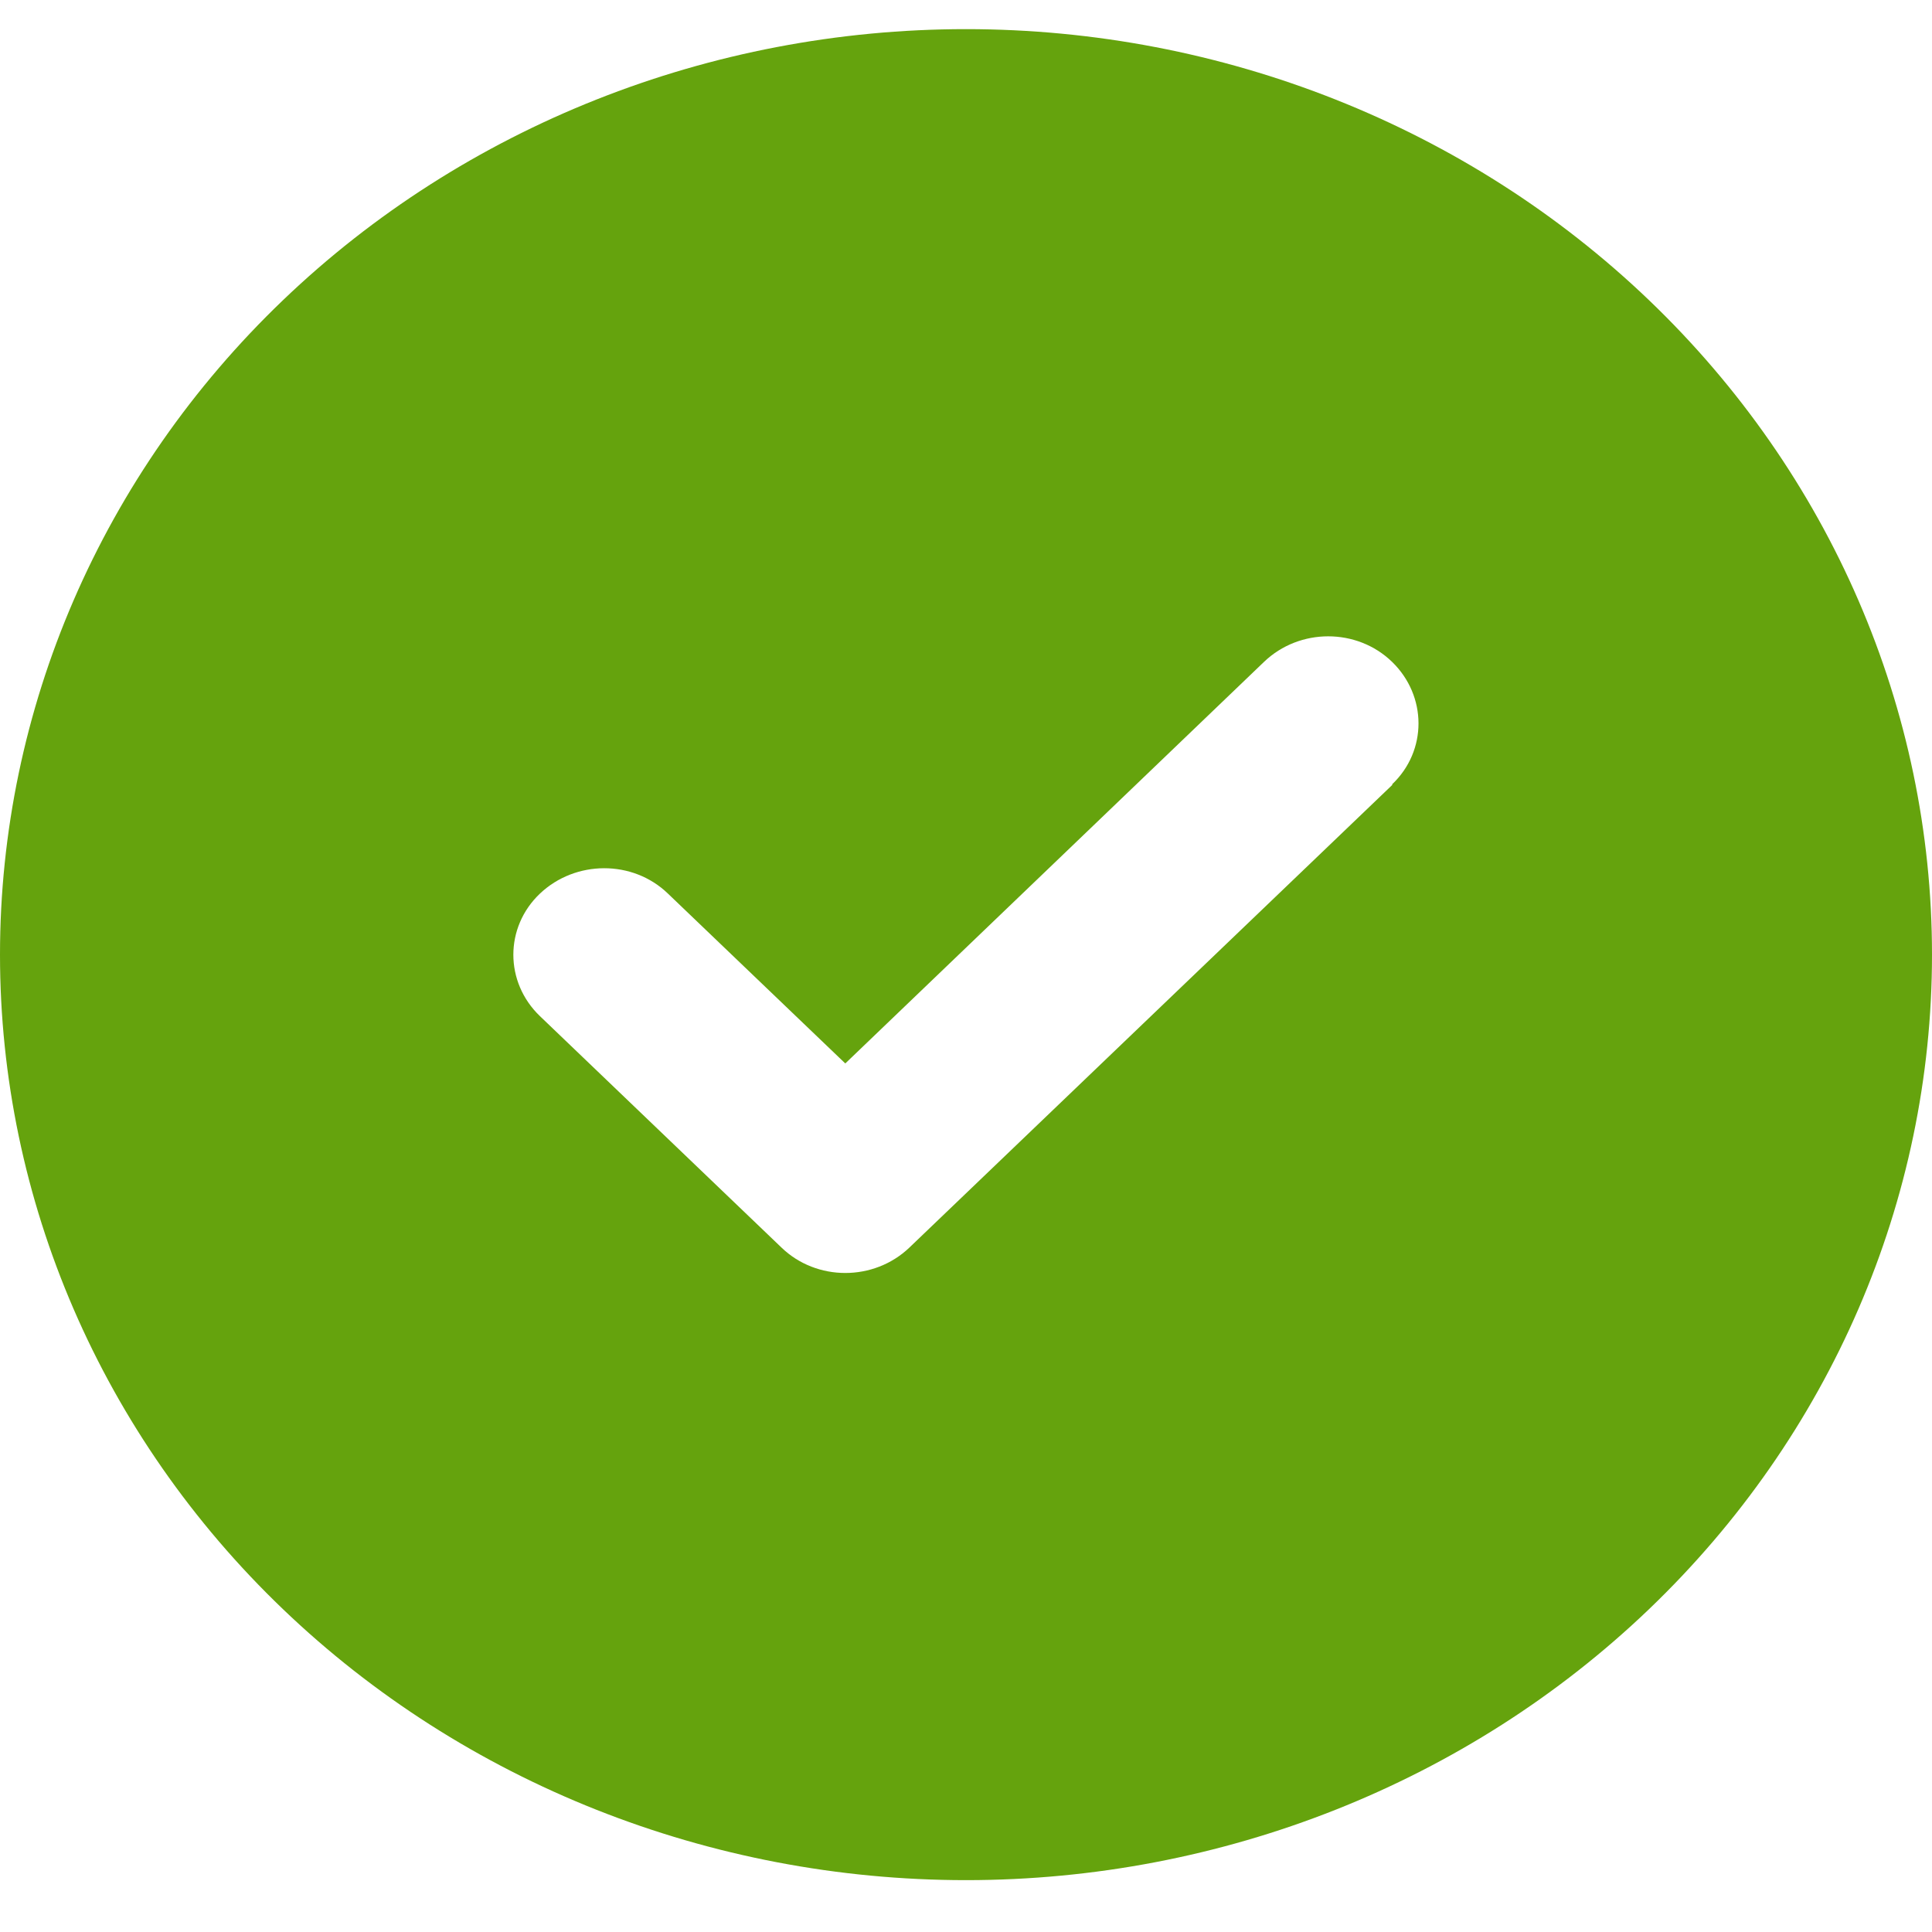<svg width="25" height="25" viewBox="0 0 25 25" fill="none" xmlns="http://www.w3.org/2000/svg">
<g id="circle-check-solid 1" clip-path="url(#clip0_109_301)">
<path id="Vector" d="M12.5 24.329C15.815 24.329 18.995 23.068 21.339 20.822C23.683 18.576 25 15.53 25 12.353C25 9.177 23.683 6.131 21.339 3.885C18.995 1.639 15.815 0.377 12.5 0.377C9.185 0.377 6.005 1.639 3.661 3.885C1.317 6.131 0 9.177 0 12.353C0 15.53 1.317 18.576 3.661 20.822C6.005 23.068 9.185 24.329 12.5 24.329ZM18.018 10.155L11.768 16.143C11.309 16.582 10.566 16.582 10.112 16.143L6.987 13.149C6.528 12.709 6.528 11.998 6.987 11.563C7.446 11.128 8.188 11.123 8.643 11.563L10.938 13.761L16.357 8.564C16.816 8.124 17.559 8.124 18.013 8.564C18.467 9.004 18.472 9.715 18.013 10.15L18.018 10.155Z" fill="#65A30D"/>
</g>
<defs>
<clipPath id="clip0_109_301">
<rect width="25" height="23.952" fill="white" transform="translate(0 0.377)"/>
</clipPath>
</defs>
</svg>
